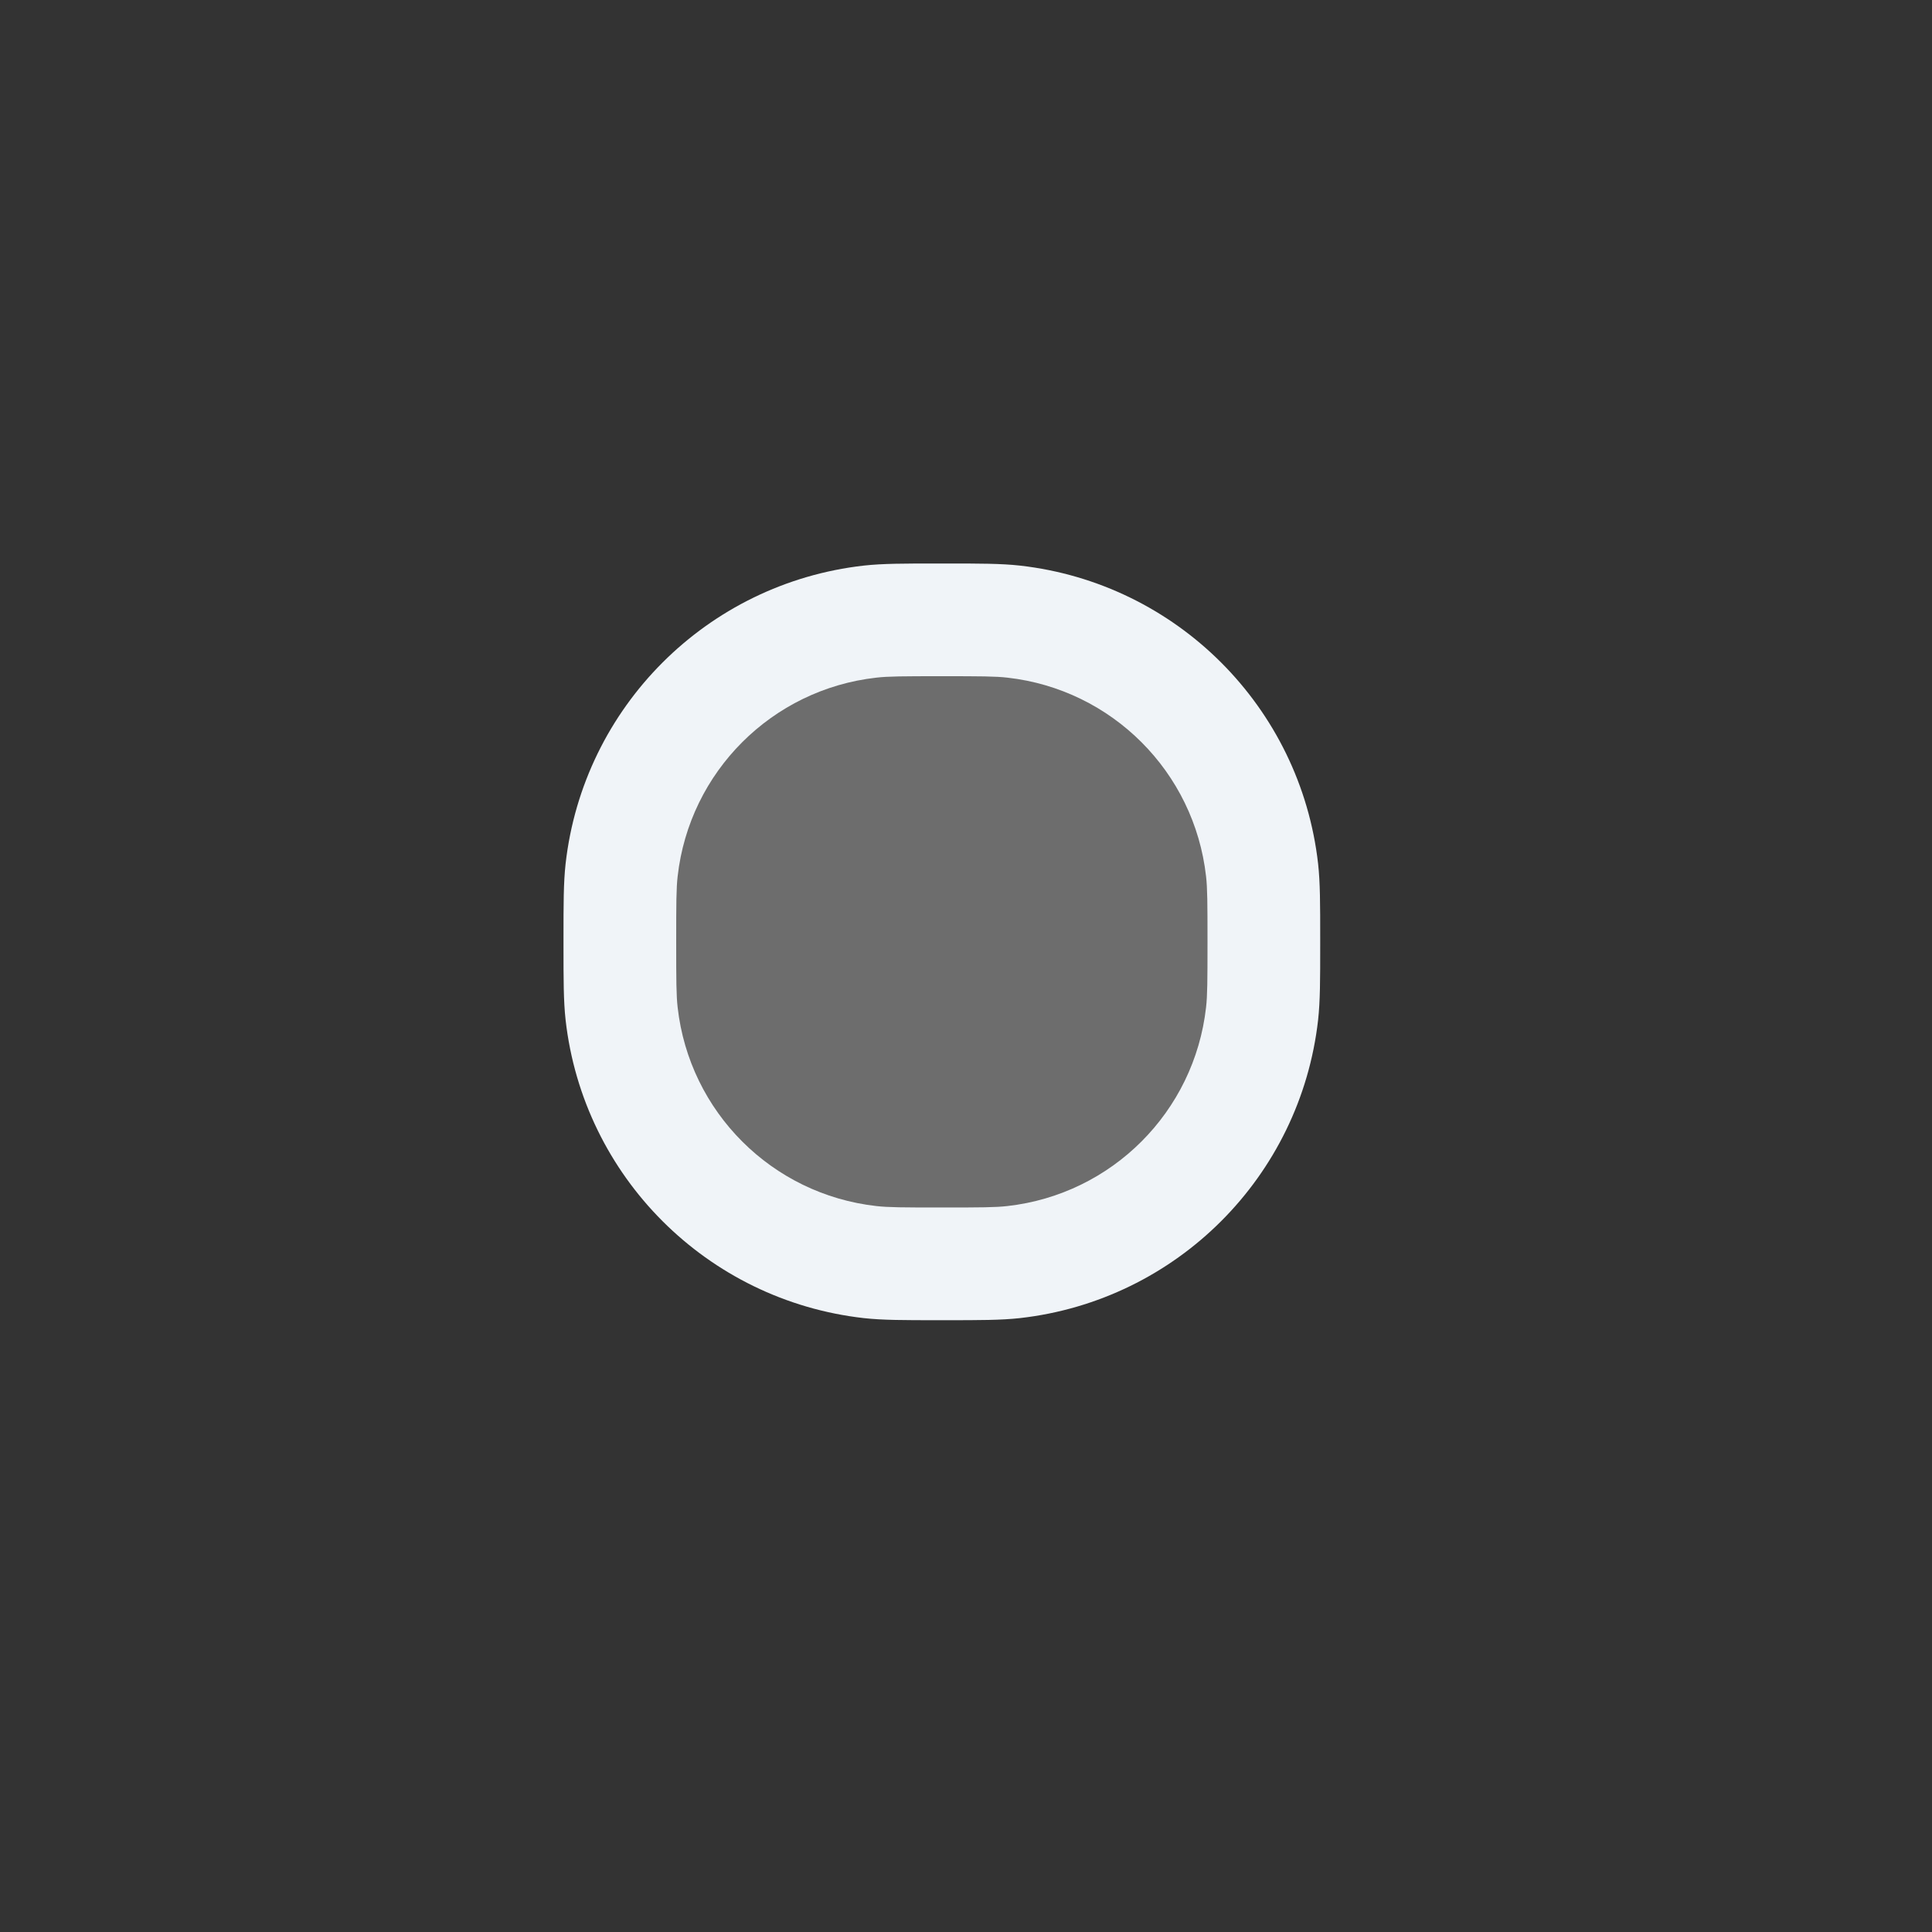 <svg xmlns="http://www.w3.org/2000/svg" width="24" height="24" viewBox="0 0 24 24" fill="none"><rect x="0" y="0" width="24" height="24" fill="#333333" stroke="none"/><path d="M7.7 11.7C7.7 11.236 7.7 11.004 7.722 10.808C7.905 9.186 9.186 7.905 10.808 7.722C11.004 7.7 11.236 7.7 11.7 7.7C12.165 7.7 12.397 7.7 12.592 7.722C14.215 7.905 15.495 9.186 15.678 10.808C15.7 11.004 15.7 11.236 15.7 11.7C15.7 12.165 15.7 12.397 15.678 12.592C15.495 14.215 14.215 15.495 12.592 15.678C12.397 15.7 12.165 15.7 11.7 15.7C11.236 15.7 11.004 15.7 10.808 15.678C9.186 15.495 7.905 14.215 7.722 12.592C7.7 12.397 7.7 12.165 7.7 11.7Z" fill="#C4C4C4" fill-opacity="0.4"></path><path fill-rule="evenodd" clip-rule="evenodd" d="M11.65 7C11.667 7 11.683 7 11.7 7C11.717 7 11.733 7 11.75 7C12.166 7 12.435 7 12.67 7.026C14.617 7.246 16.154 8.783 16.374 10.73C16.4 10.965 16.4 11.233 16.4 11.65C16.4 11.666 16.4 11.683 16.4 11.7C16.4 11.717 16.4 11.733 16.4 11.75C16.4 12.166 16.4 12.435 16.374 12.67C16.154 14.617 14.617 16.154 12.67 16.374C12.435 16.4 12.166 16.4 11.75 16.4C11.733 16.4 11.717 16.4 11.7 16.4C11.683 16.4 11.666 16.4 11.65 16.4C11.233 16.4 10.965 16.4 10.73 16.374C8.783 16.154 7.246 14.617 7.026 12.67C7 12.435 7 12.166 7 11.75C7 11.733 7 11.717 7 11.7C7 11.683 7 11.667 7 11.65C7 11.233 7 10.965 7.026 10.73C7.246 8.783 8.783 7.246 10.73 7.026C10.965 7 11.233 7 11.65 7ZM11.7 8.4C11.217 8.4 11.033 8.401 10.886 8.418C9.588 8.564 8.564 9.588 8.418 10.886C8.401 11.033 8.4 11.217 8.4 11.7C8.4 12.183 8.401 12.367 8.418 12.514C8.564 13.812 9.588 14.836 10.886 14.982C11.033 14.999 11.217 15 11.7 15C12.183 15 12.367 14.999 12.514 14.982C13.812 14.836 14.836 13.812 14.982 12.514C14.999 12.367 15 12.183 15 11.7C15 11.217 14.999 11.033 14.982 10.886C14.836 9.588 13.812 8.564 12.514 8.418C12.367 8.401 12.183 8.4 11.7 8.4Z" fill="#F0F4F8"></path></svg>